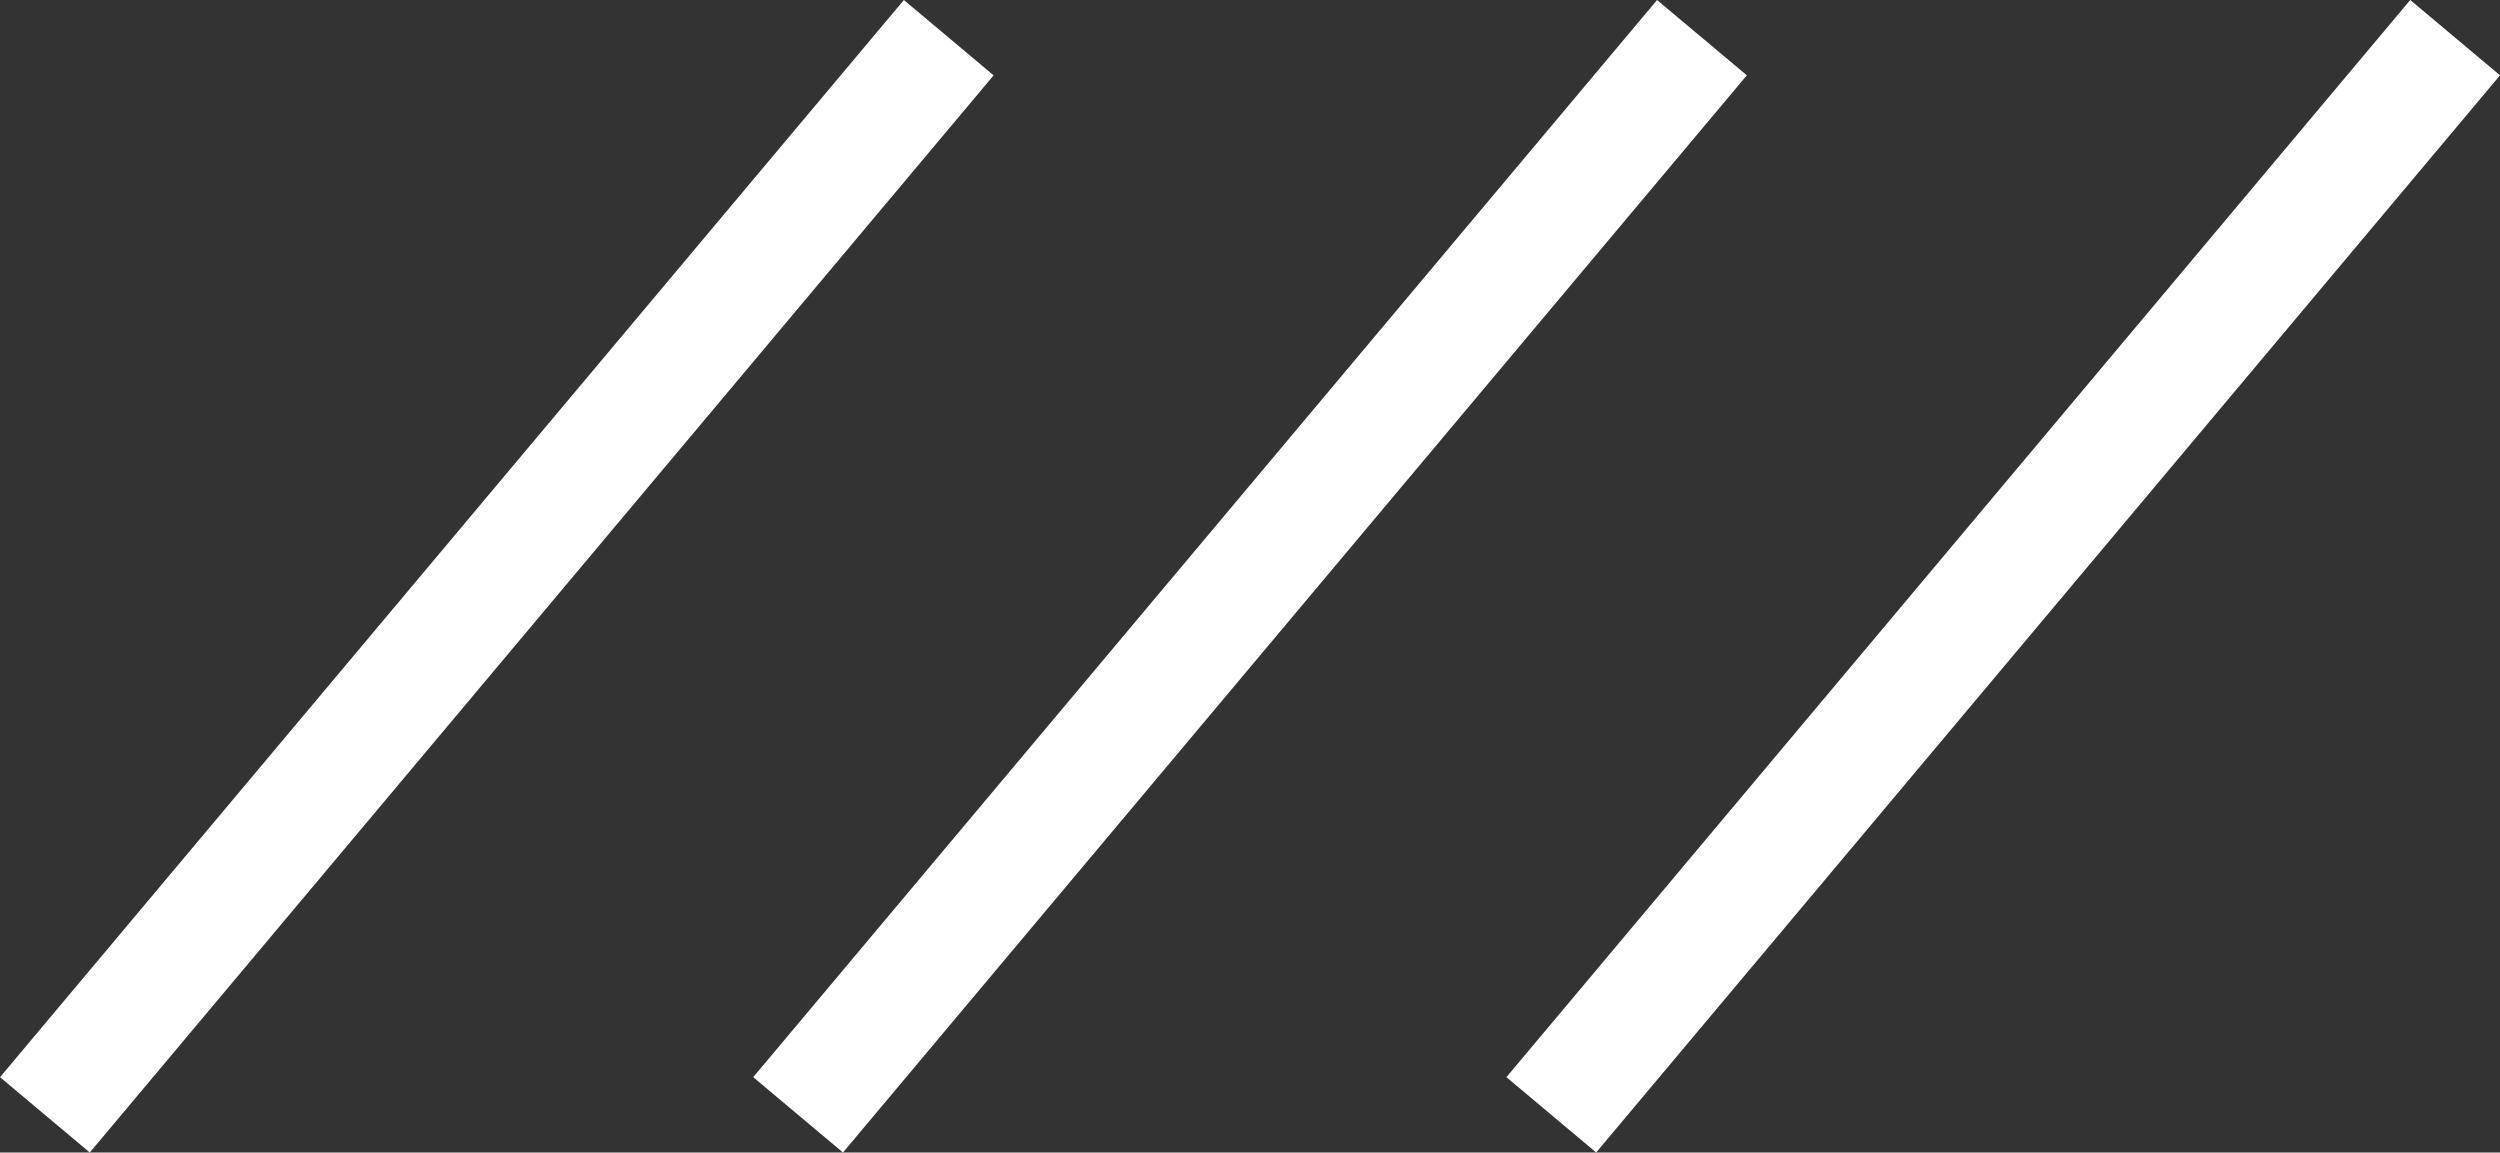 <svg xmlns="http://www.w3.org/2000/svg" width="42.67" height="19.671" viewBox="0 0 42.67 19.671"><rect x="0" y="0" width="42.67" height="19.671" fill="#333333" stroke="none"/><g transform="translate(-1478.096 -37.037)" fill="none" stroke="#fff" stroke-width="2"><line y2="24" transform="rotate(40 695.382 2071.603)"/><line y2="24" transform="rotate(40 701.81 2089.263)"/><line y2="24" transform="rotate(40 708.238 2106.923)"/></g></svg>